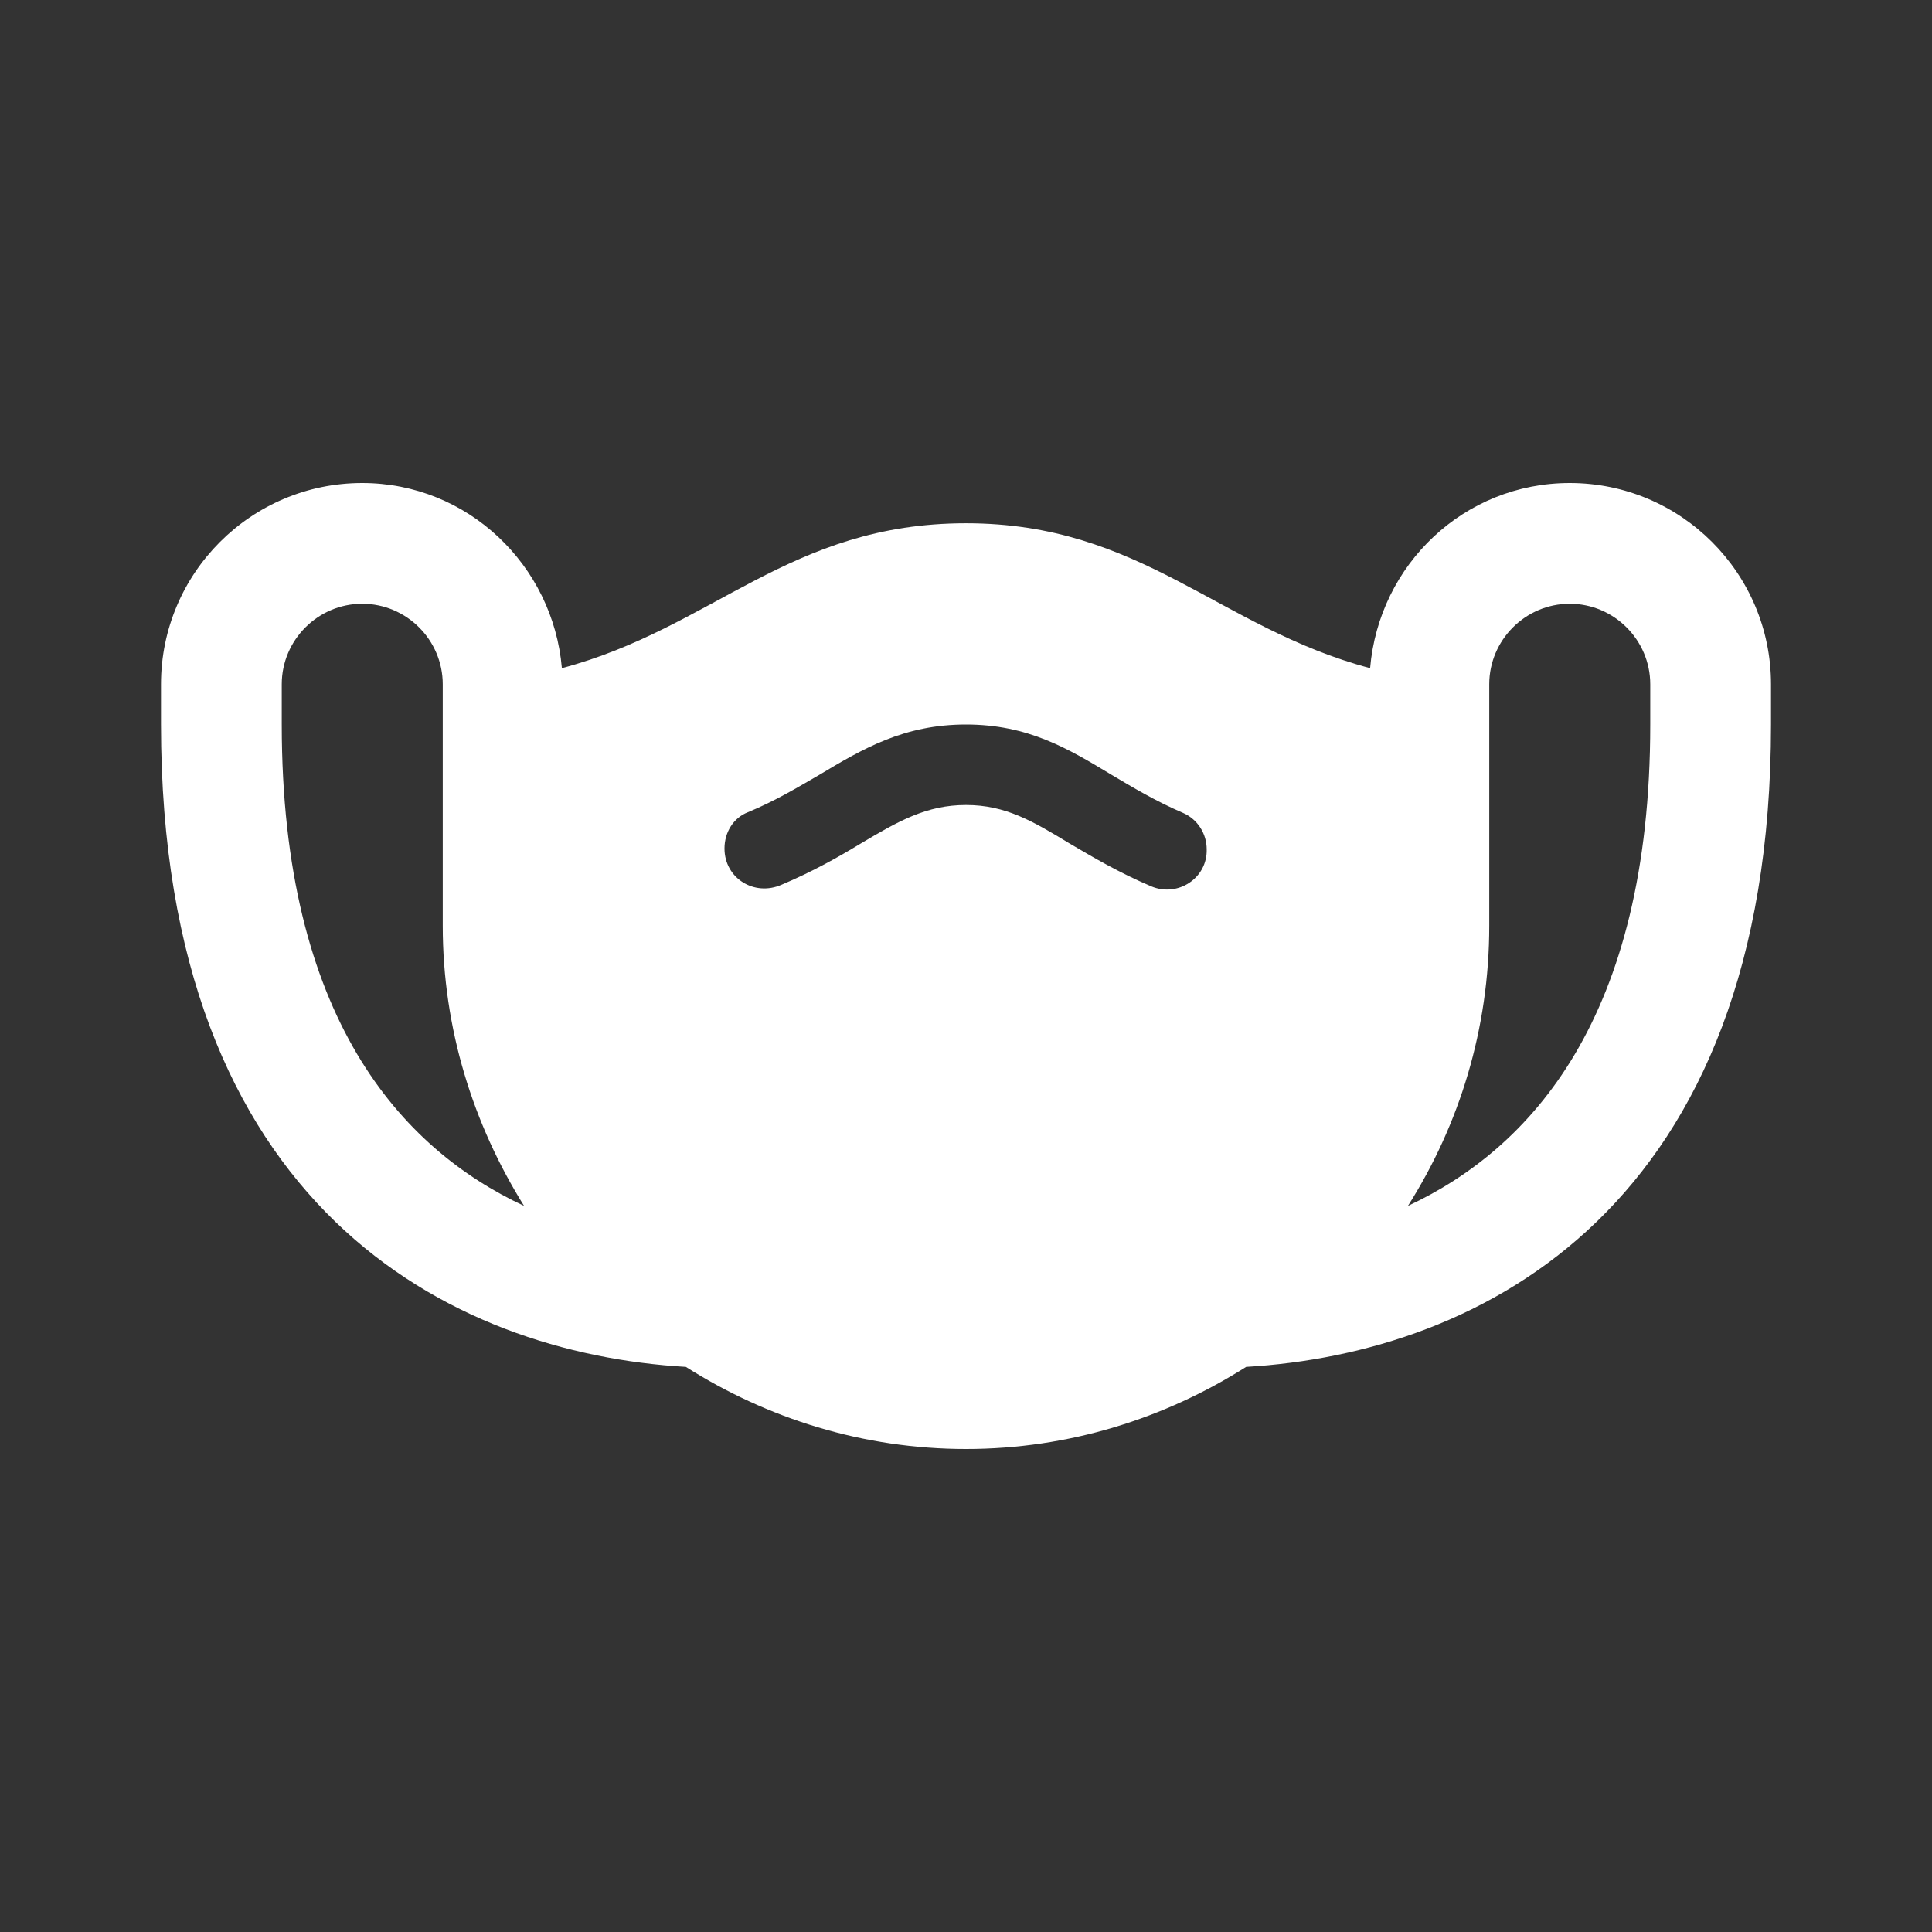 <?xml version="1.0" encoding="UTF-8"?> <svg xmlns="http://www.w3.org/2000/svg" width="24" height="24" viewBox="0 0 24 24" fill="none"><rect x="0" y="0" width="24" height="24" fill="#333333" stroke="none"/><g clip-path="url(#clip0_2423_130)"><path d="M19.5 6C18.19 6 17.13 7.01 17.02 8.3C15.14 7.8 14.18 6.5 12 6.5C9.81 6.5 8.86 7.8 6.98 8.3C6.87 7.02 5.81 6 4.5 6C3.12 6 2 7.12 2 8.5V9C2 15 5.6 16.81 8.52 16.98C9.53 17.62 10.72 18 12 18C13.28 18 14.47 17.62 15.48 16.98C18.4 16.81 22 15 22 9V8.5C22 7.12 20.88 6 19.5 6ZM3.5 9V8.5C3.5 7.95 3.95 7.5 4.5 7.5C5.05 7.5 5.5 7.95 5.5 8.5V11.5C5.5 12.78 5.88 13.97 6.51 14.98C4.99 14.27 3.5 12.65 3.5 9ZM14.3 11.01C13.9 10.84 13.58 10.65 13.29 10.48C12.83 10.2 12.49 10 12 10C11.51 10 11.16 10.2 10.69 10.48C10.41 10.65 10.09 10.83 9.71 10.99C9.37 11.14 9 10.91 9 10.54C9 10.34 9.11 10.16 9.29 10.09C9.63 9.95 9.91 9.78 10.17 9.63C10.72 9.3 11.23 9 12 9C12.77 9 13.27 9.3 13.8 9.62C14.07 9.78 14.35 9.95 14.7 10.1C14.88 10.18 14.99 10.36 14.99 10.55C15 10.91 14.63 11.15 14.3 11.01ZM20.5 9C20.5 12.65 19.01 14.27 17.49 14.98C18.13 13.97 18.5 12.78 18.5 11.5V8.5C18.5 7.95 18.95 7.5 19.5 7.5C20.05 7.5 20.5 7.95 20.5 8.5V9V9Z" fill="white"></path></g><defs><clipPath id="clip0_2423_130"><rect width="24" height="24" fill="white"></rect></clipPath></defs></svg> 